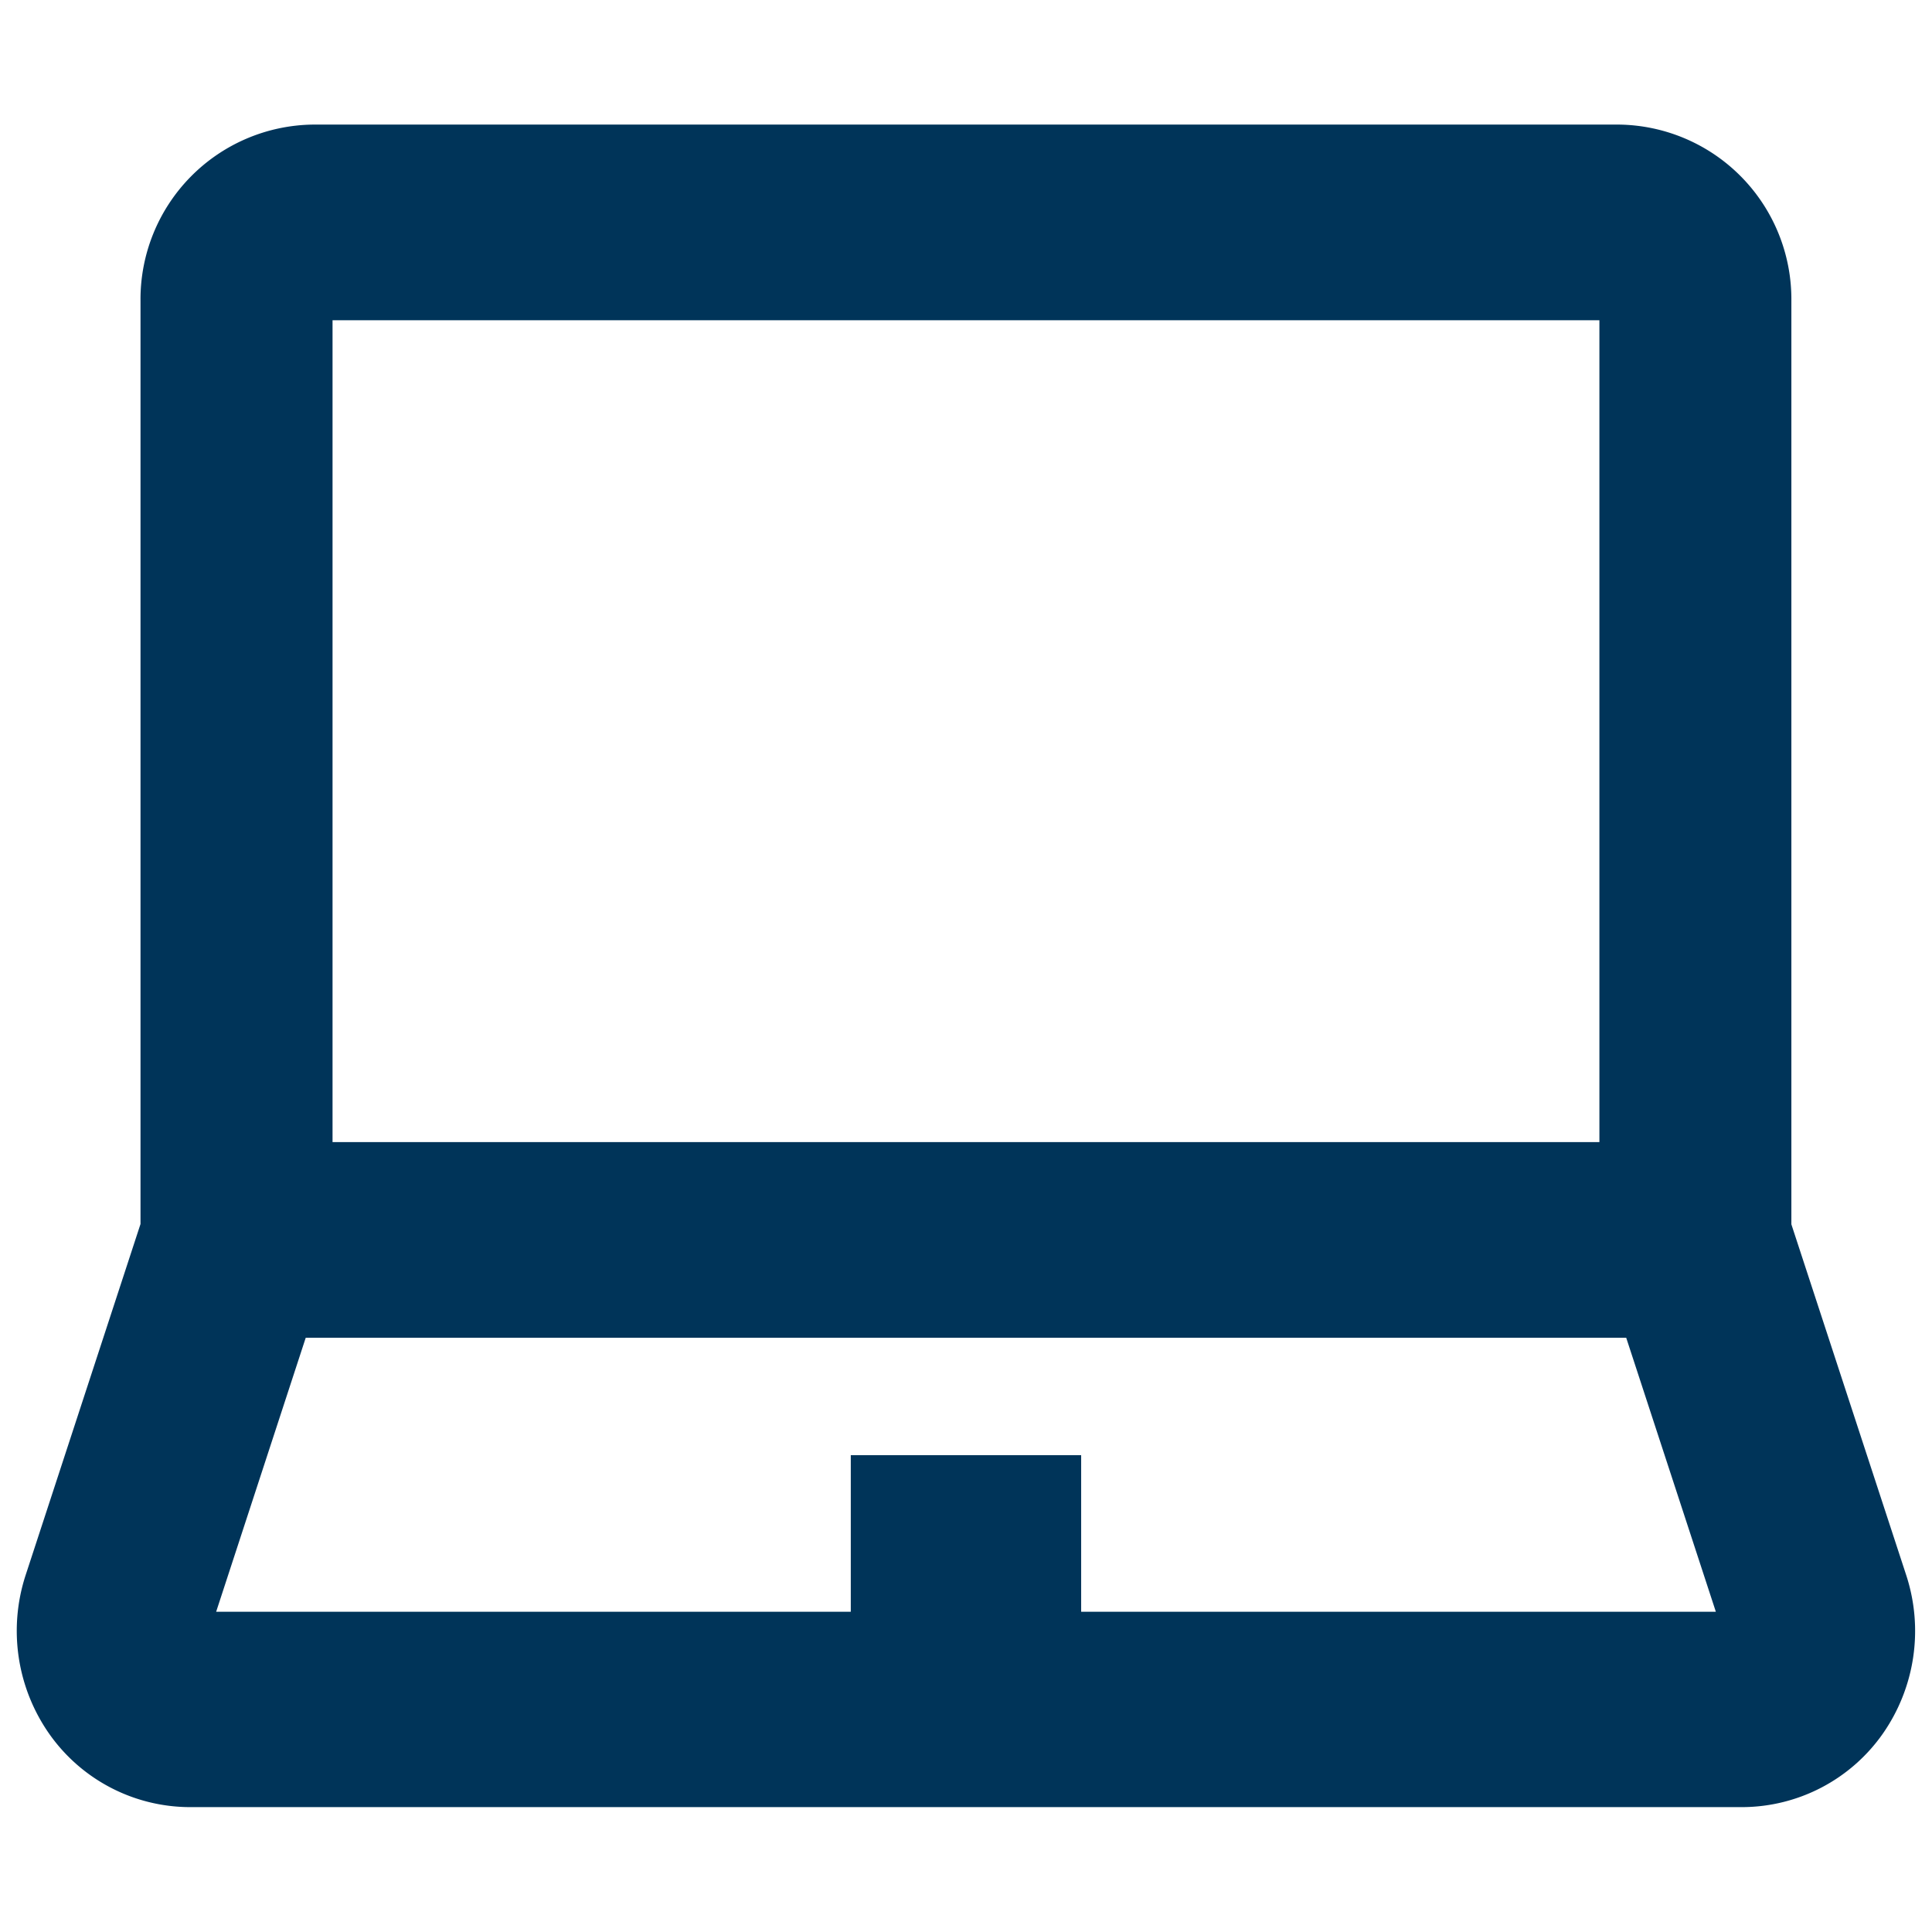 <svg xmlns="http://www.w3.org/2000/svg" width="33" height="33" viewBox="0 0 33 33">
  <defs>
    <style>
      .cls-1 {
        isolation: isolate;
      }

      .cls-2 {
        fill: #003459;
        fill-rule: evenodd;
      }

      .cls-3 {
        fill: none;
      }
    </style>
  </defs>
  <g id="シェイプ_14" data-name="シェイプ 14" class="cls-1">
    <g id="シェイプ_14-2" data-name="シェイプ 14">
      <path class="cls-2" d="M32.562,26.912l-1.964-6V5.136a2.984,2.984,0,0,0-2.951-3.008H5.352A2.984,2.984,0,0,0,2.4,5.136V20.907l-1.963,6a3.066,3.066,0,0,0,.406,2.711,2.944,2.944,0,0,0,2.394,1.249H29.762a2.944,2.944,0,0,0,2.394-1.249A3.066,3.066,0,0,0,32.562,26.912ZM5.68,5.47H27.319V19.508H5.68ZM18.467,27.53V24.856H14.532V27.53H3.692l1.53-4.68H27.777l1.531,4.68Z"/>
    </g>
    <rect class="cls-3" width="33" height="33"/>
  </g>
</svg>
